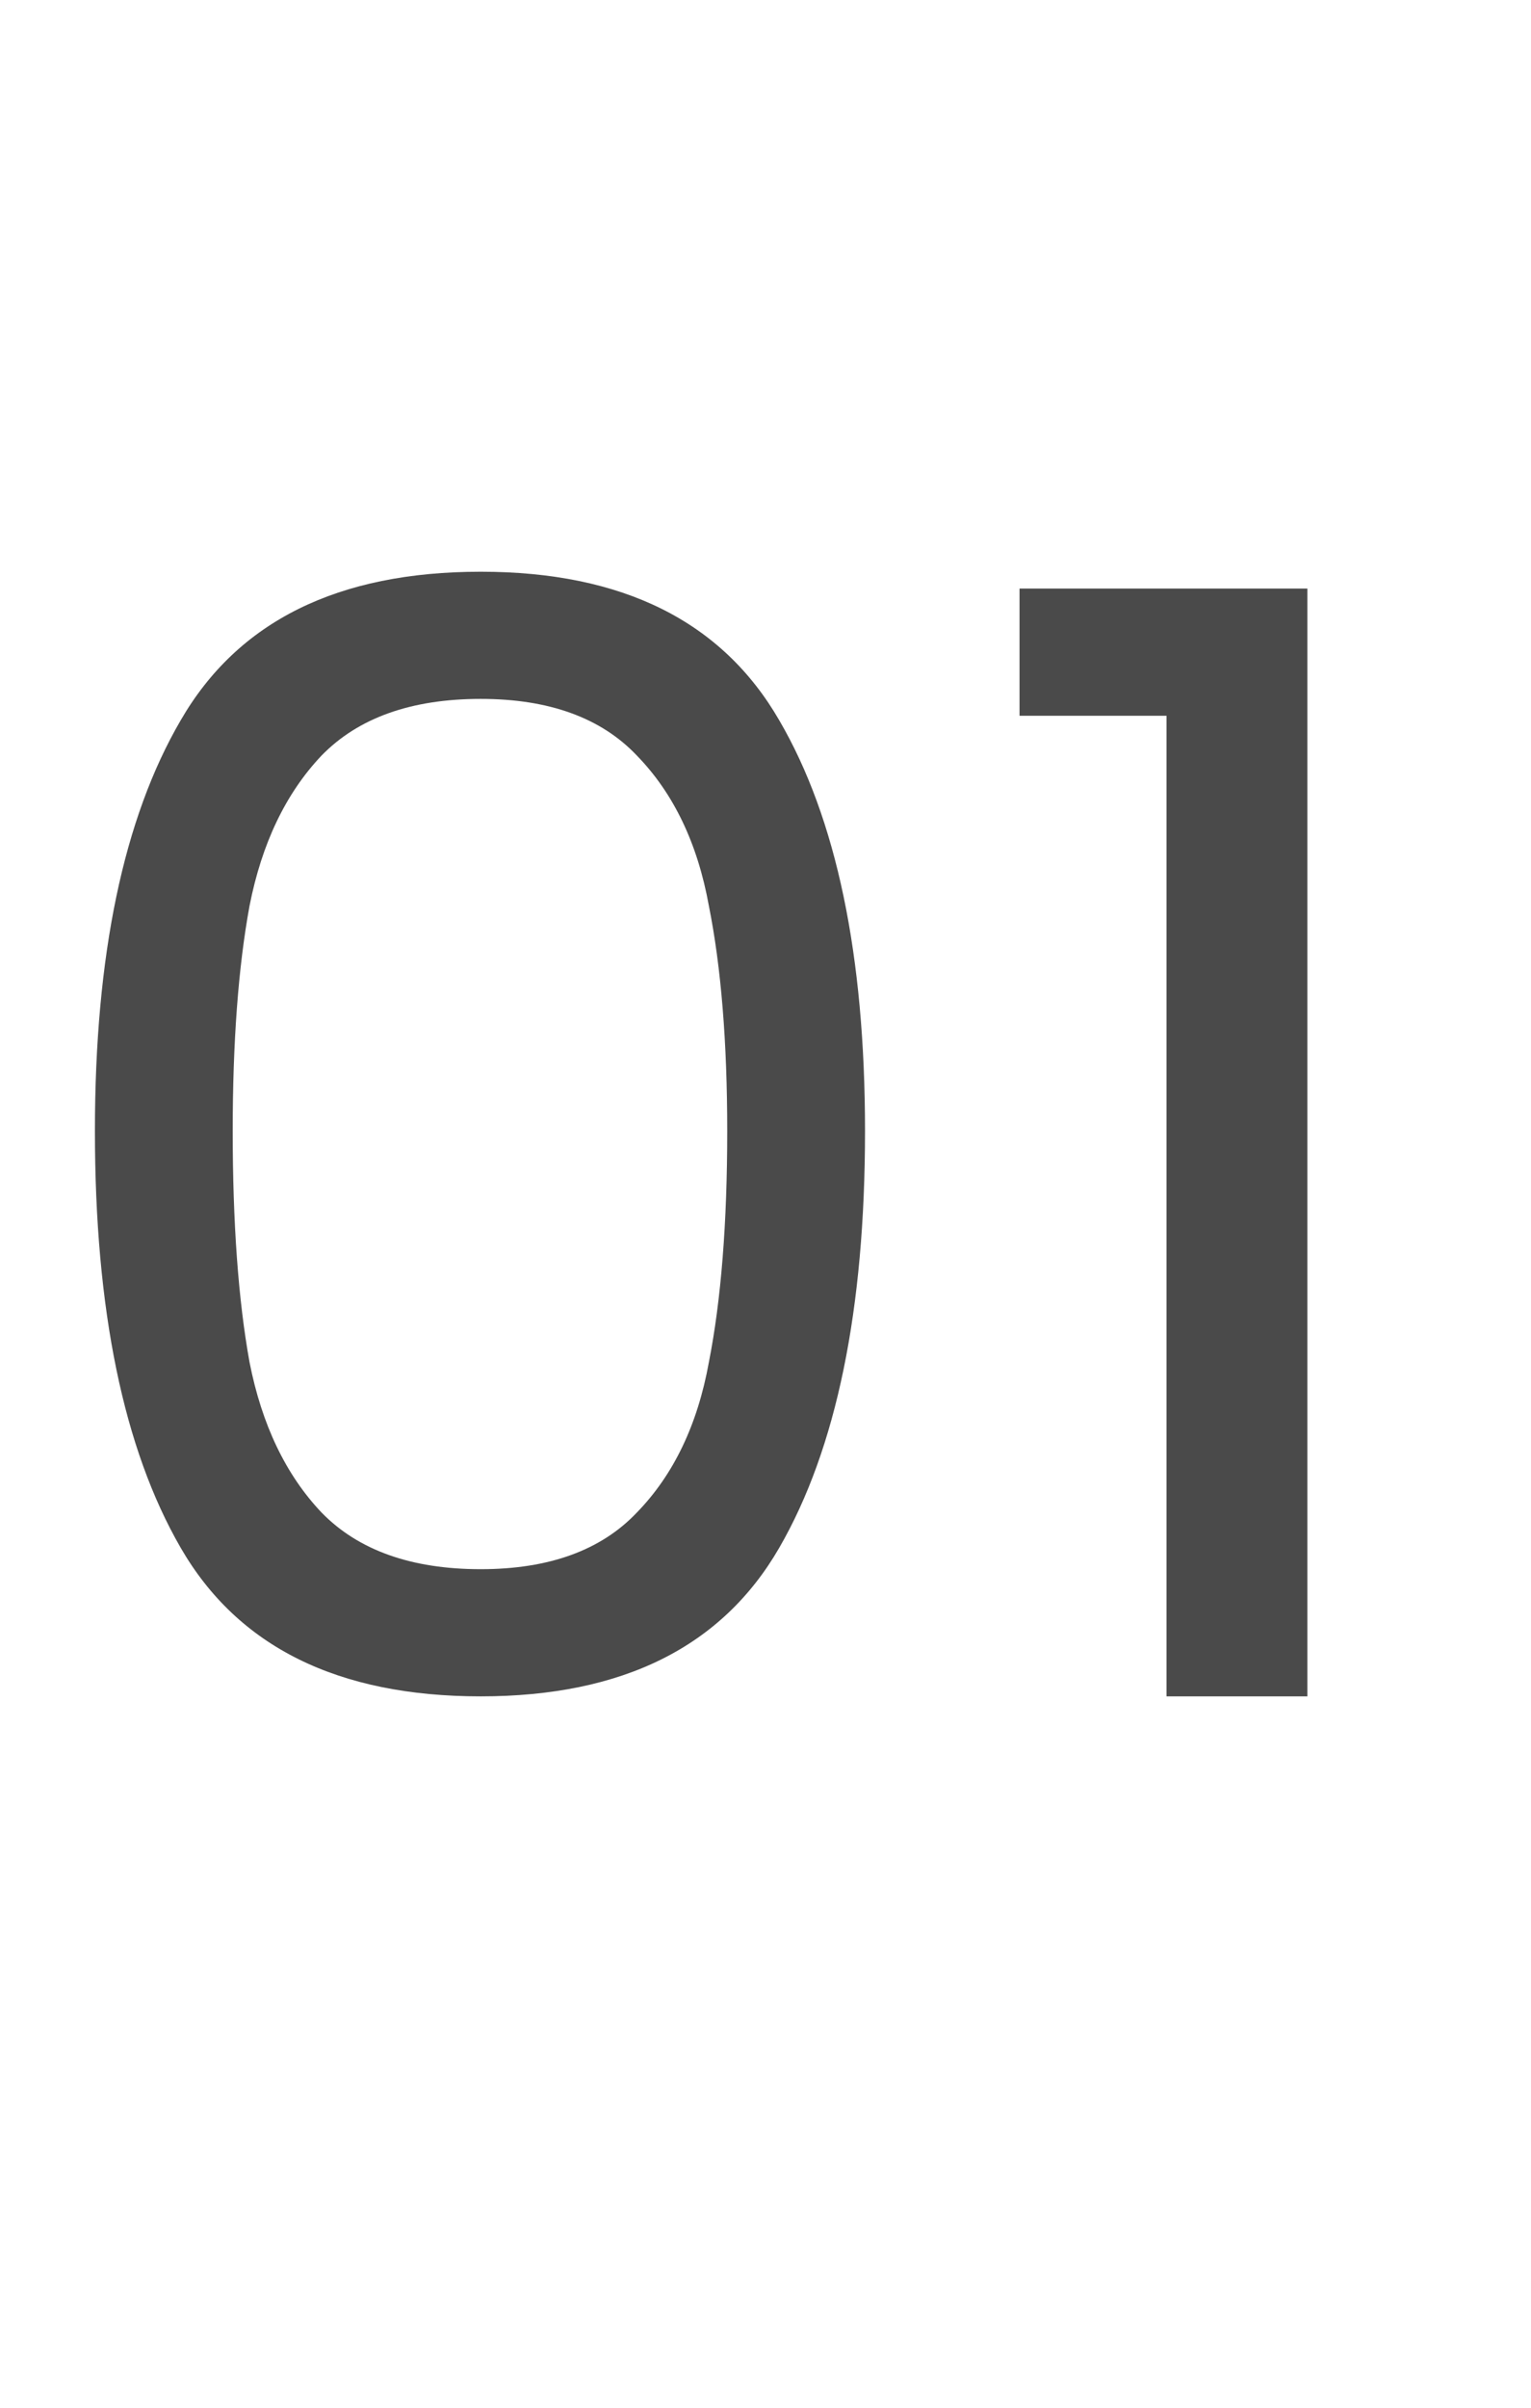 <?xml version="1.0" encoding="UTF-8"?>
<svg xmlns="http://www.w3.org/2000/svg" width="14" height="22" viewBox="0 0 14 22" fill="none">
  <path d="M0.868 10.334C0.868 8.729 1.129 7.478 1.652 6.582C2.175 5.677 3.089 5.224 4.396 5.224C5.693 5.224 6.603 5.677 7.126 6.582C7.649 7.478 7.91 8.729 7.91 10.334C7.91 11.967 7.649 13.237 7.126 14.142C6.603 15.047 5.693 15.5 4.396 15.5C3.089 15.5 2.175 15.047 1.652 14.142C1.129 13.237 0.868 11.967 0.868 10.334ZM6.65 10.334C6.65 9.522 6.594 8.836 6.482 8.276C6.379 7.707 6.16 7.249 5.824 6.904C5.497 6.559 5.021 6.386 4.396 6.386C3.761 6.386 3.276 6.559 2.94 6.904C2.613 7.249 2.394 7.707 2.282 8.276C2.179 8.836 2.128 9.522 2.128 10.334C2.128 11.174 2.179 11.879 2.282 12.448C2.394 13.017 2.613 13.475 2.94 13.82C3.276 14.165 3.761 14.338 4.396 14.338C5.021 14.338 5.497 14.165 5.824 13.82C6.16 13.475 6.379 13.017 6.482 12.448C6.594 11.879 6.65 11.174 6.65 10.334ZM9.323 6.54V5.378H11.955V15.5H10.667V6.54H9.323Z" fill="#4A4A4A"></path>
</svg>
